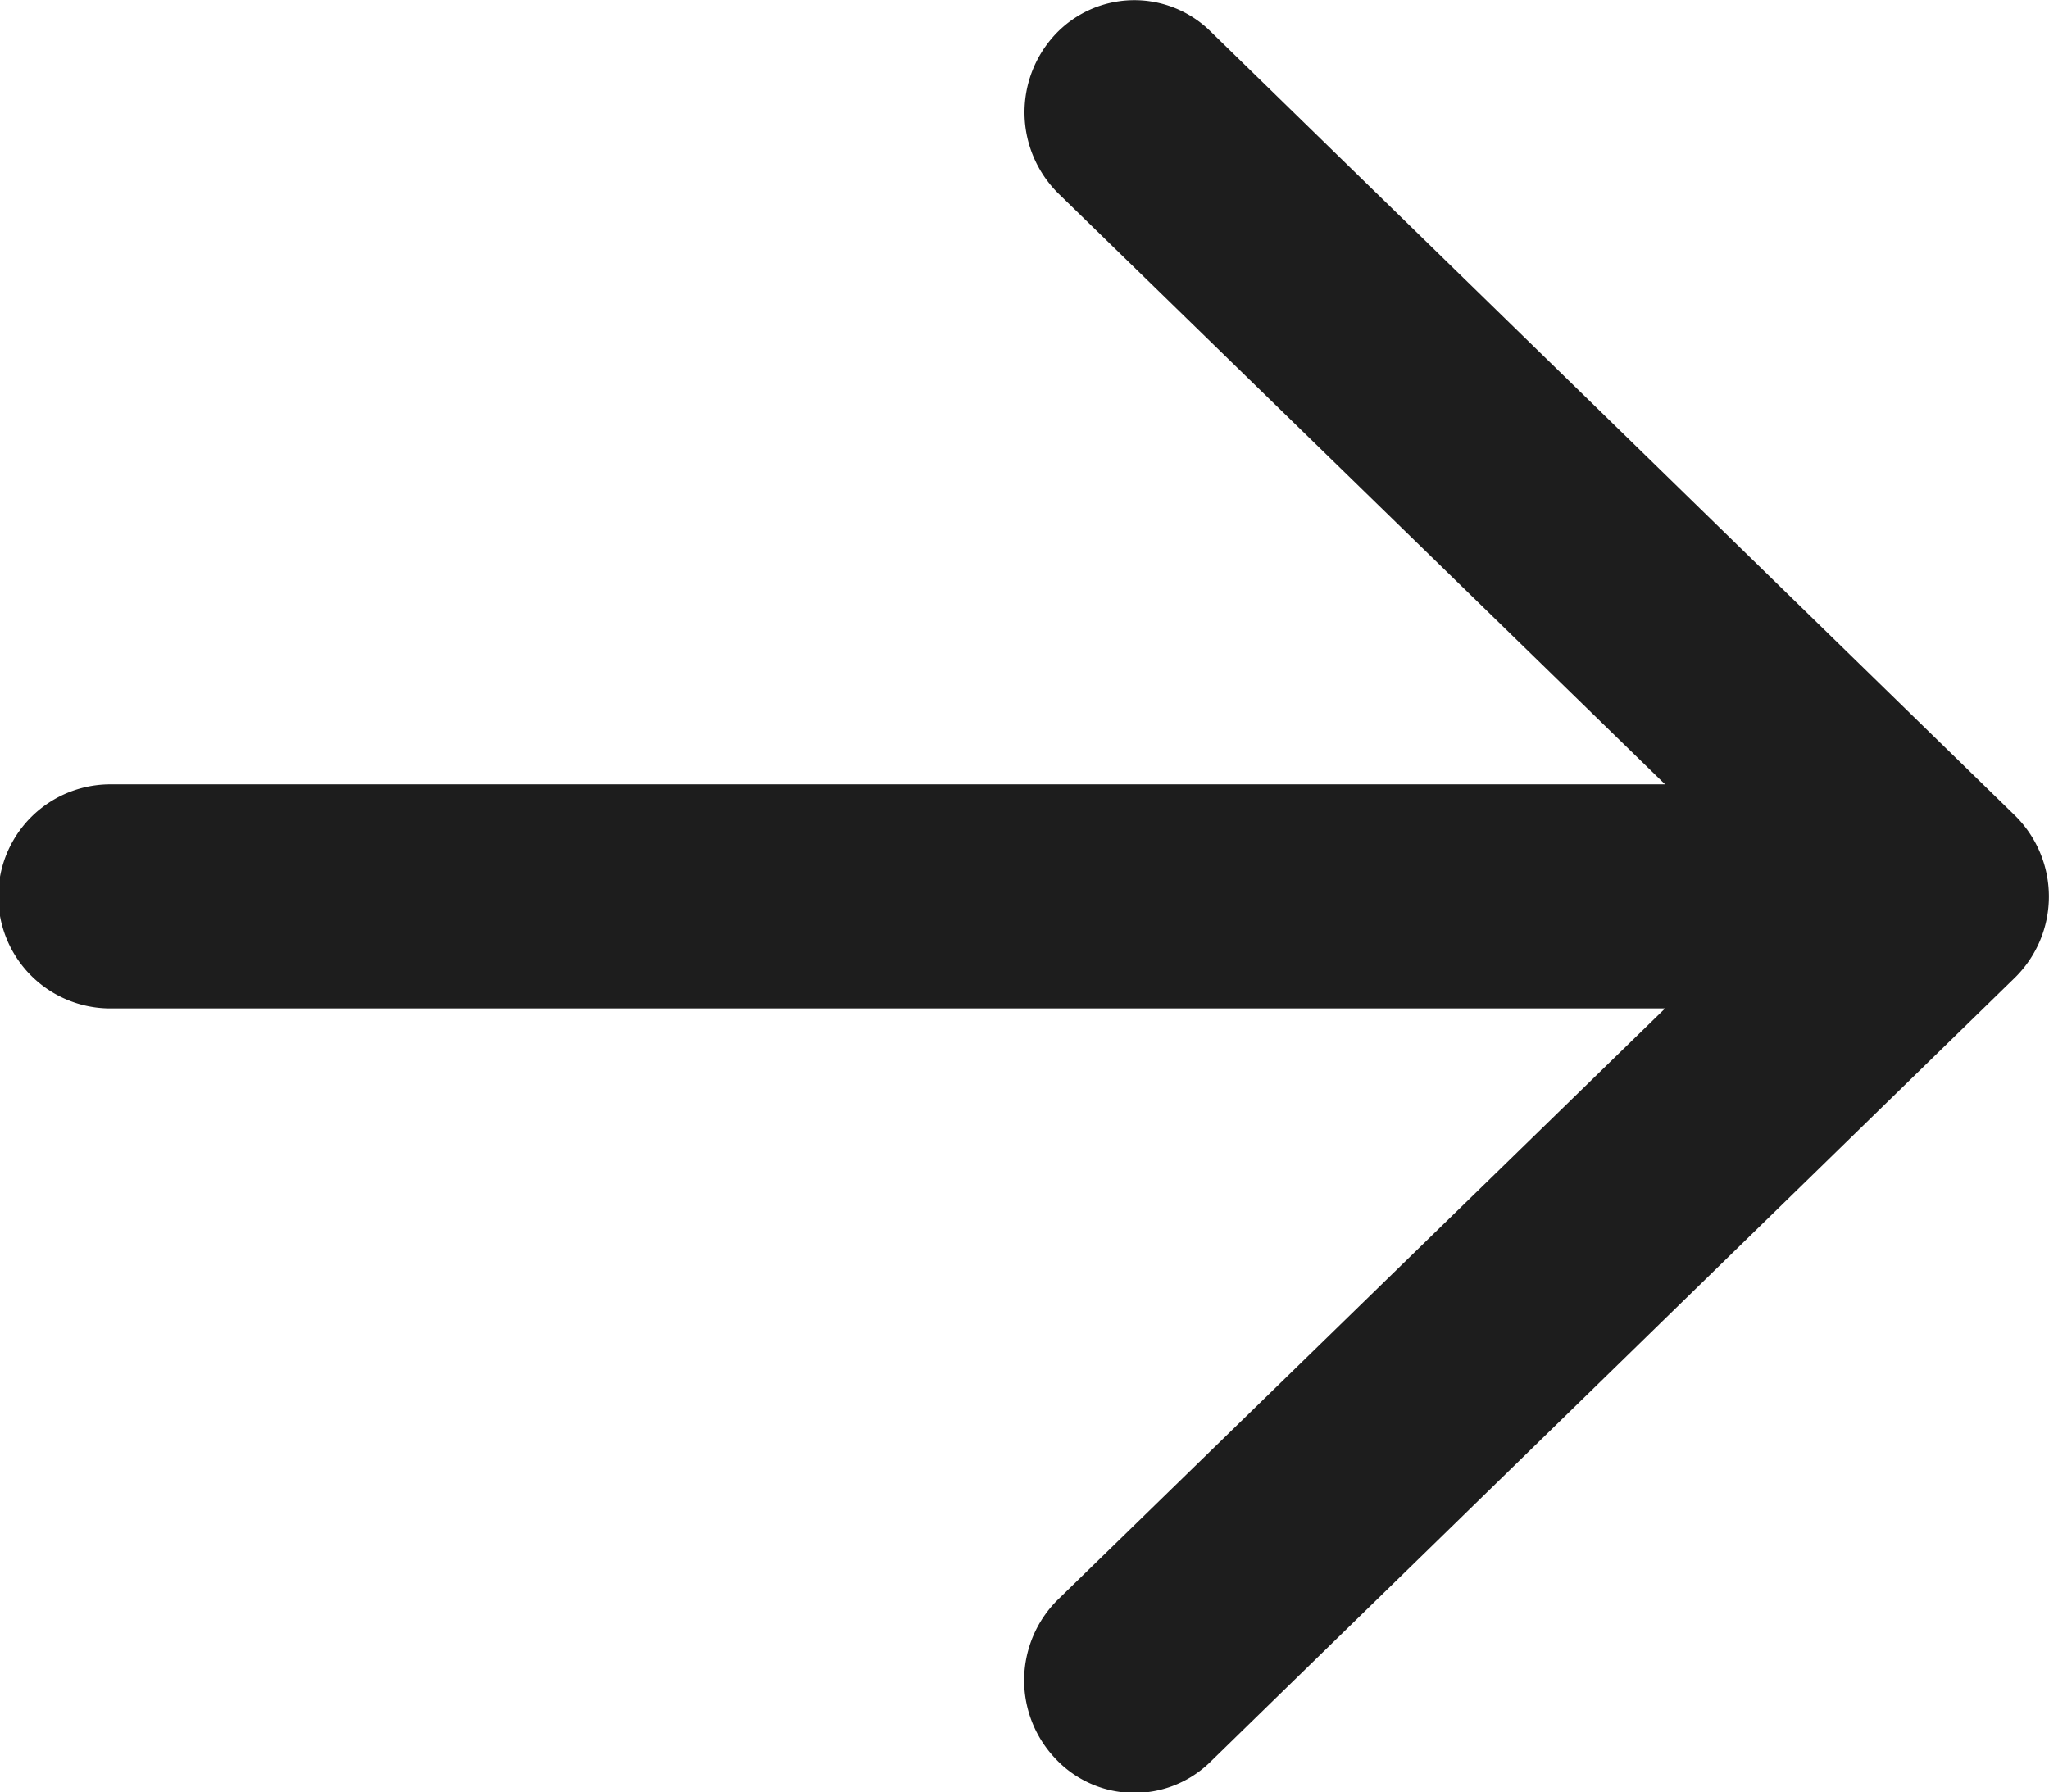 <svg xmlns="http://www.w3.org/2000/svg" width="16.71" height="14.621" viewBox="0 0 16.71 14.621">
  <path id="arrow-right-regular" d="M9.868,64.265l6.564,6.4a.928.928,0,0,1,0,1.323l-6.564,6.4A.883.883,0,0,1,8.6,78.351a.926.926,0,0,1,.03-1.292l4.949-4.82H.9a.914.914,0,0,1,0-1.828H13.579L8.63,65.59A.931.931,0,0,1,8.6,64.3.885.885,0,0,1,9.868,64.265Z" transform="translate(0 -64.013)" fill="#1d1d1d"/>
</svg>
